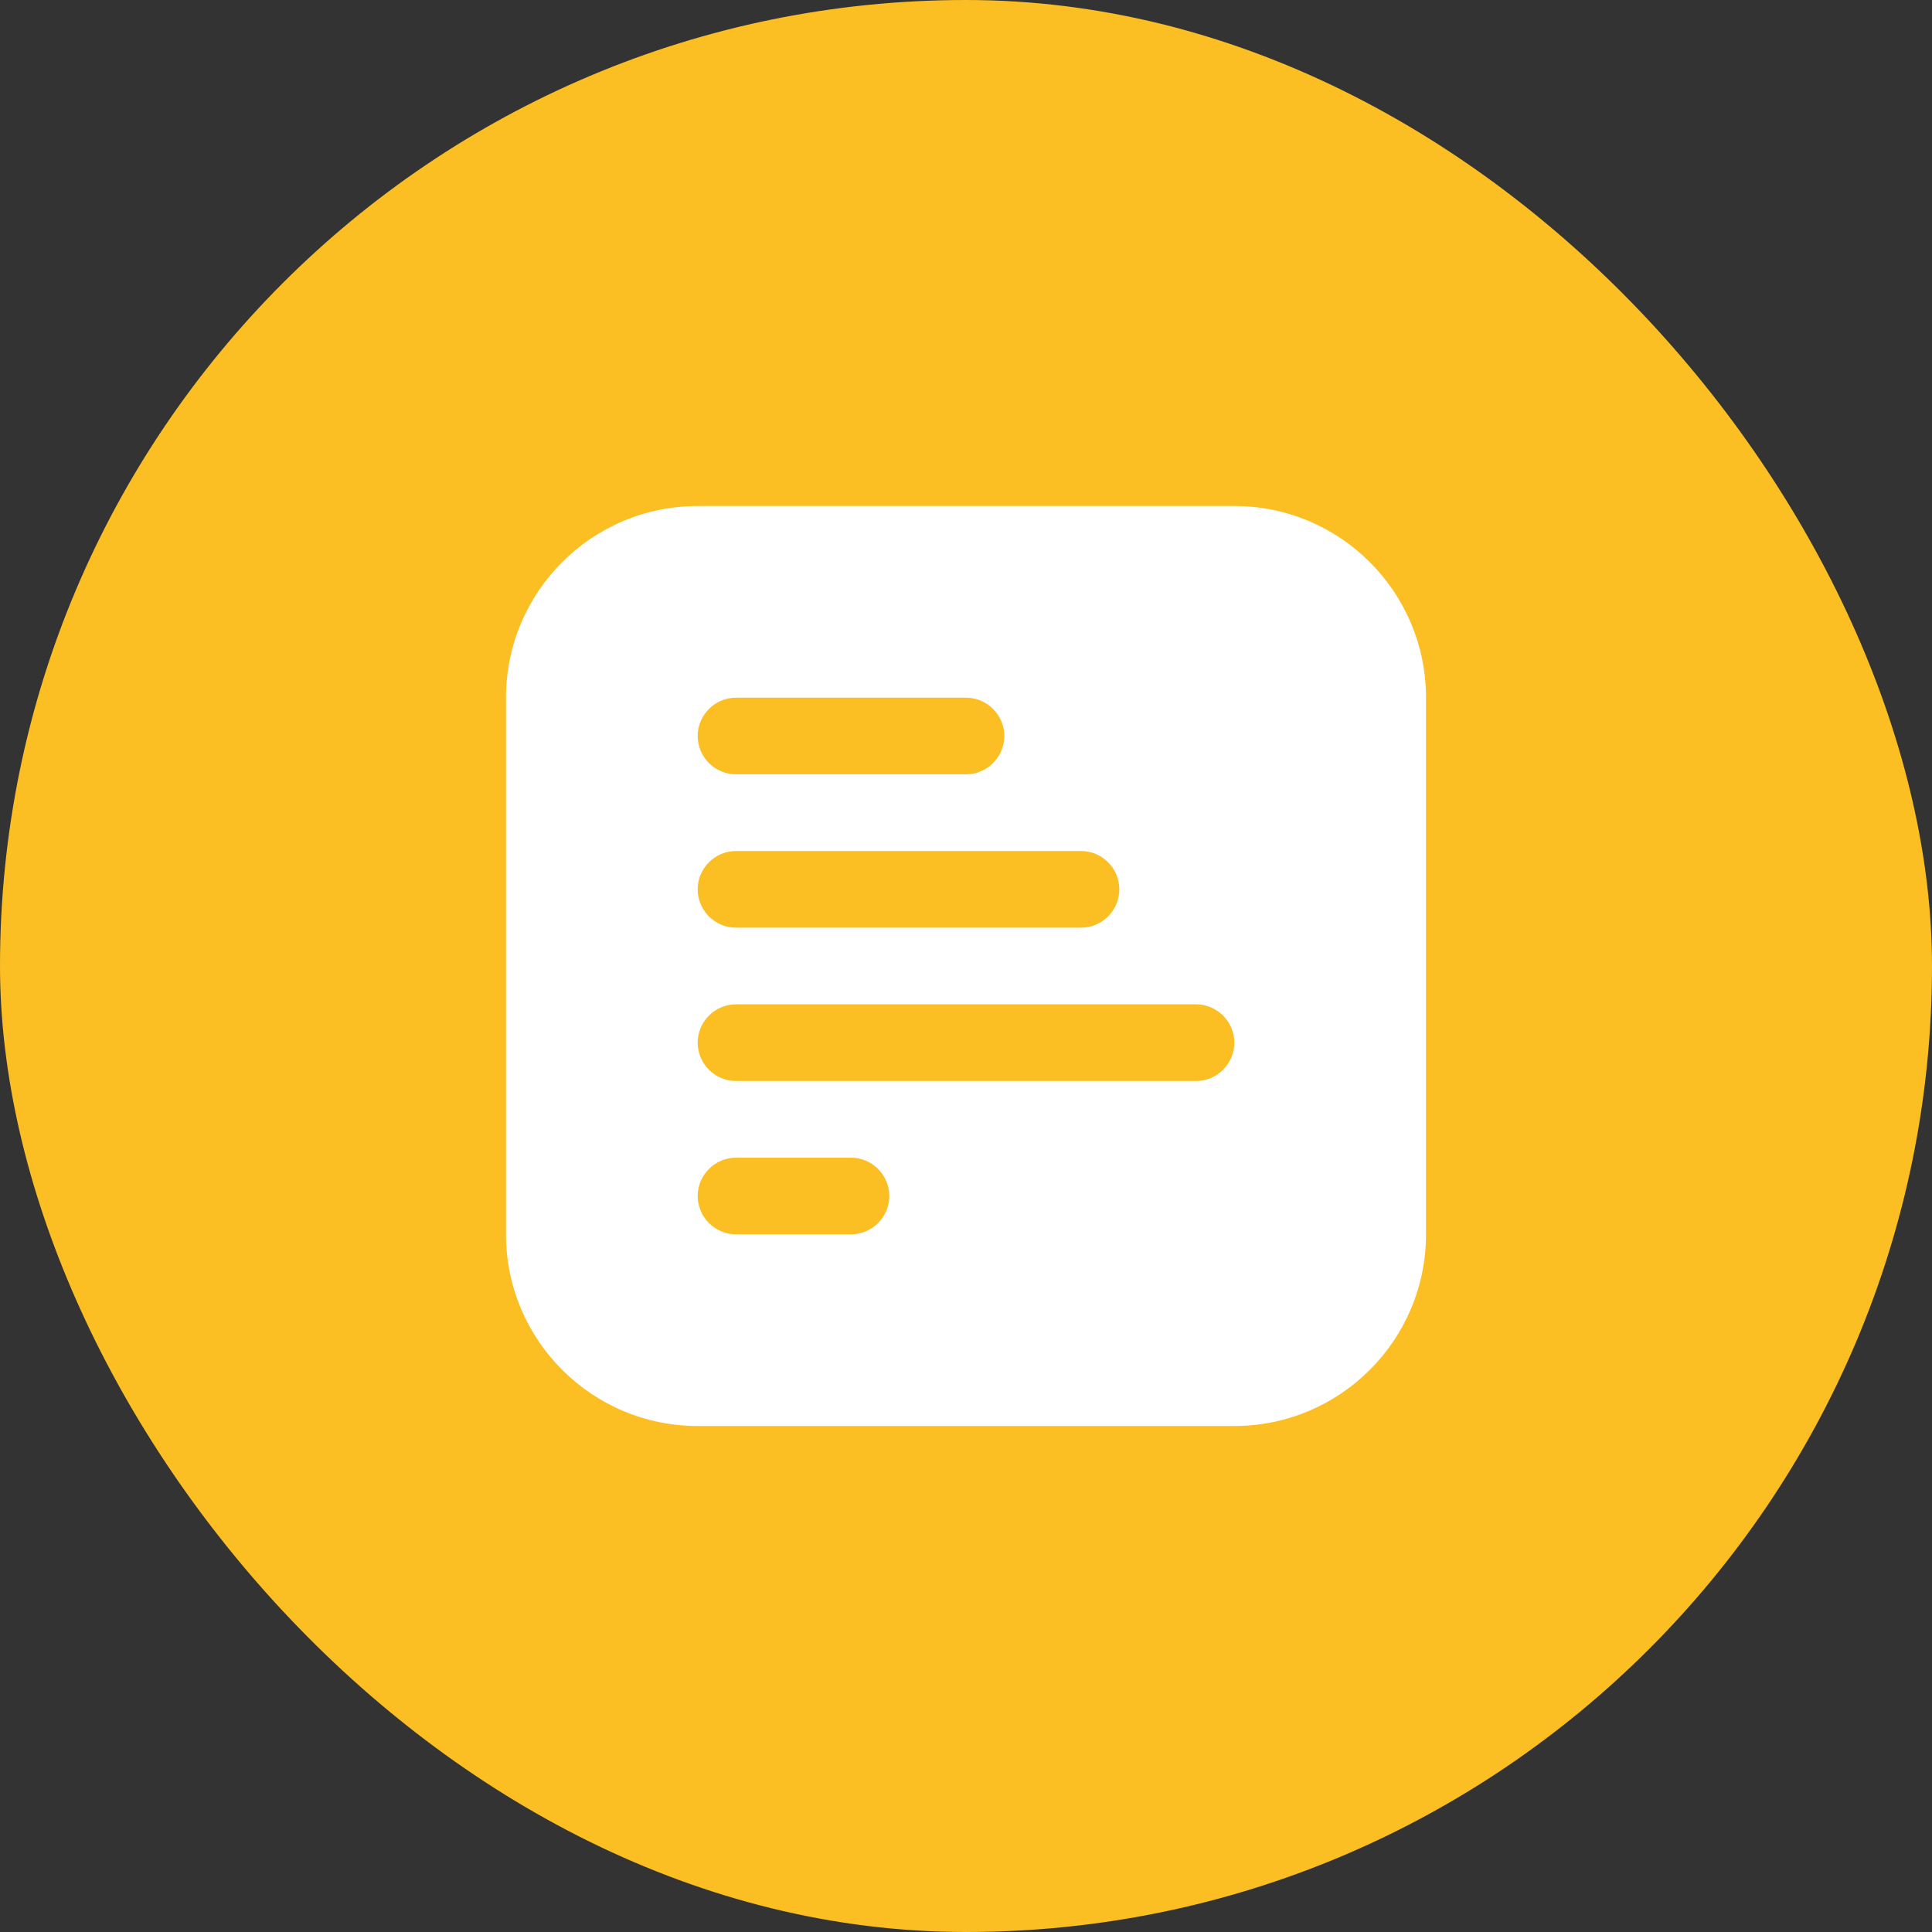 <svg width="42" height="42" viewBox="0 0 42 42" fill="none" xmlns="http://www.w3.org/2000/svg">
<rect x="0" y="0" width="42" height="42" fill="#333333" stroke="none"/>
<rect width="42" height="42" rx="21" fill="#FBBF24"/>
<g clip-path="url(#clip0_52_562)">
<path d="M26.833 11H15.167C12.867 11 11 12.867 11 15.167V26.833C11 29.133 12.867 31 15.167 31H26.833C29.133 31 31 29.133 31 26.833V15.167C31 12.867 29.133 11 26.833 11ZM16 15.167H21C21.458 15.167 21.833 15.542 21.833 16C21.833 16.458 21.458 16.833 21 16.833H16C15.542 16.833 15.167 16.458 15.167 16C15.167 15.542 15.542 15.167 16 15.167ZM16 18.5H23.5C23.958 18.5 24.333 18.875 24.333 19.333C24.333 19.792 23.958 20.167 23.5 20.167H16C15.542 20.167 15.167 19.792 15.167 19.333C15.167 18.875 15.542 18.5 16 18.5ZM18.5 26.833H16C15.542 26.833 15.167 26.458 15.167 26C15.167 25.542 15.542 25.167 16 25.167H18.5C18.958 25.167 19.333 25.542 19.333 26C19.333 26.458 18.958 26.833 18.5 26.833ZM26 23.5H16C15.542 23.5 15.167 23.125 15.167 22.667C15.167 22.208 15.542 21.833 16 21.833H26C26.458 21.833 26.833 22.208 26.833 22.667C26.833 23.125 26.458 23.5 26 23.5Z" fill="white"/>
</g>
<defs>
<clipPath id="clip0_52_562">
<rect width="20" height="20" fill="white" transform="translate(11 11)"/>
</clipPath>
</defs>
</svg>
